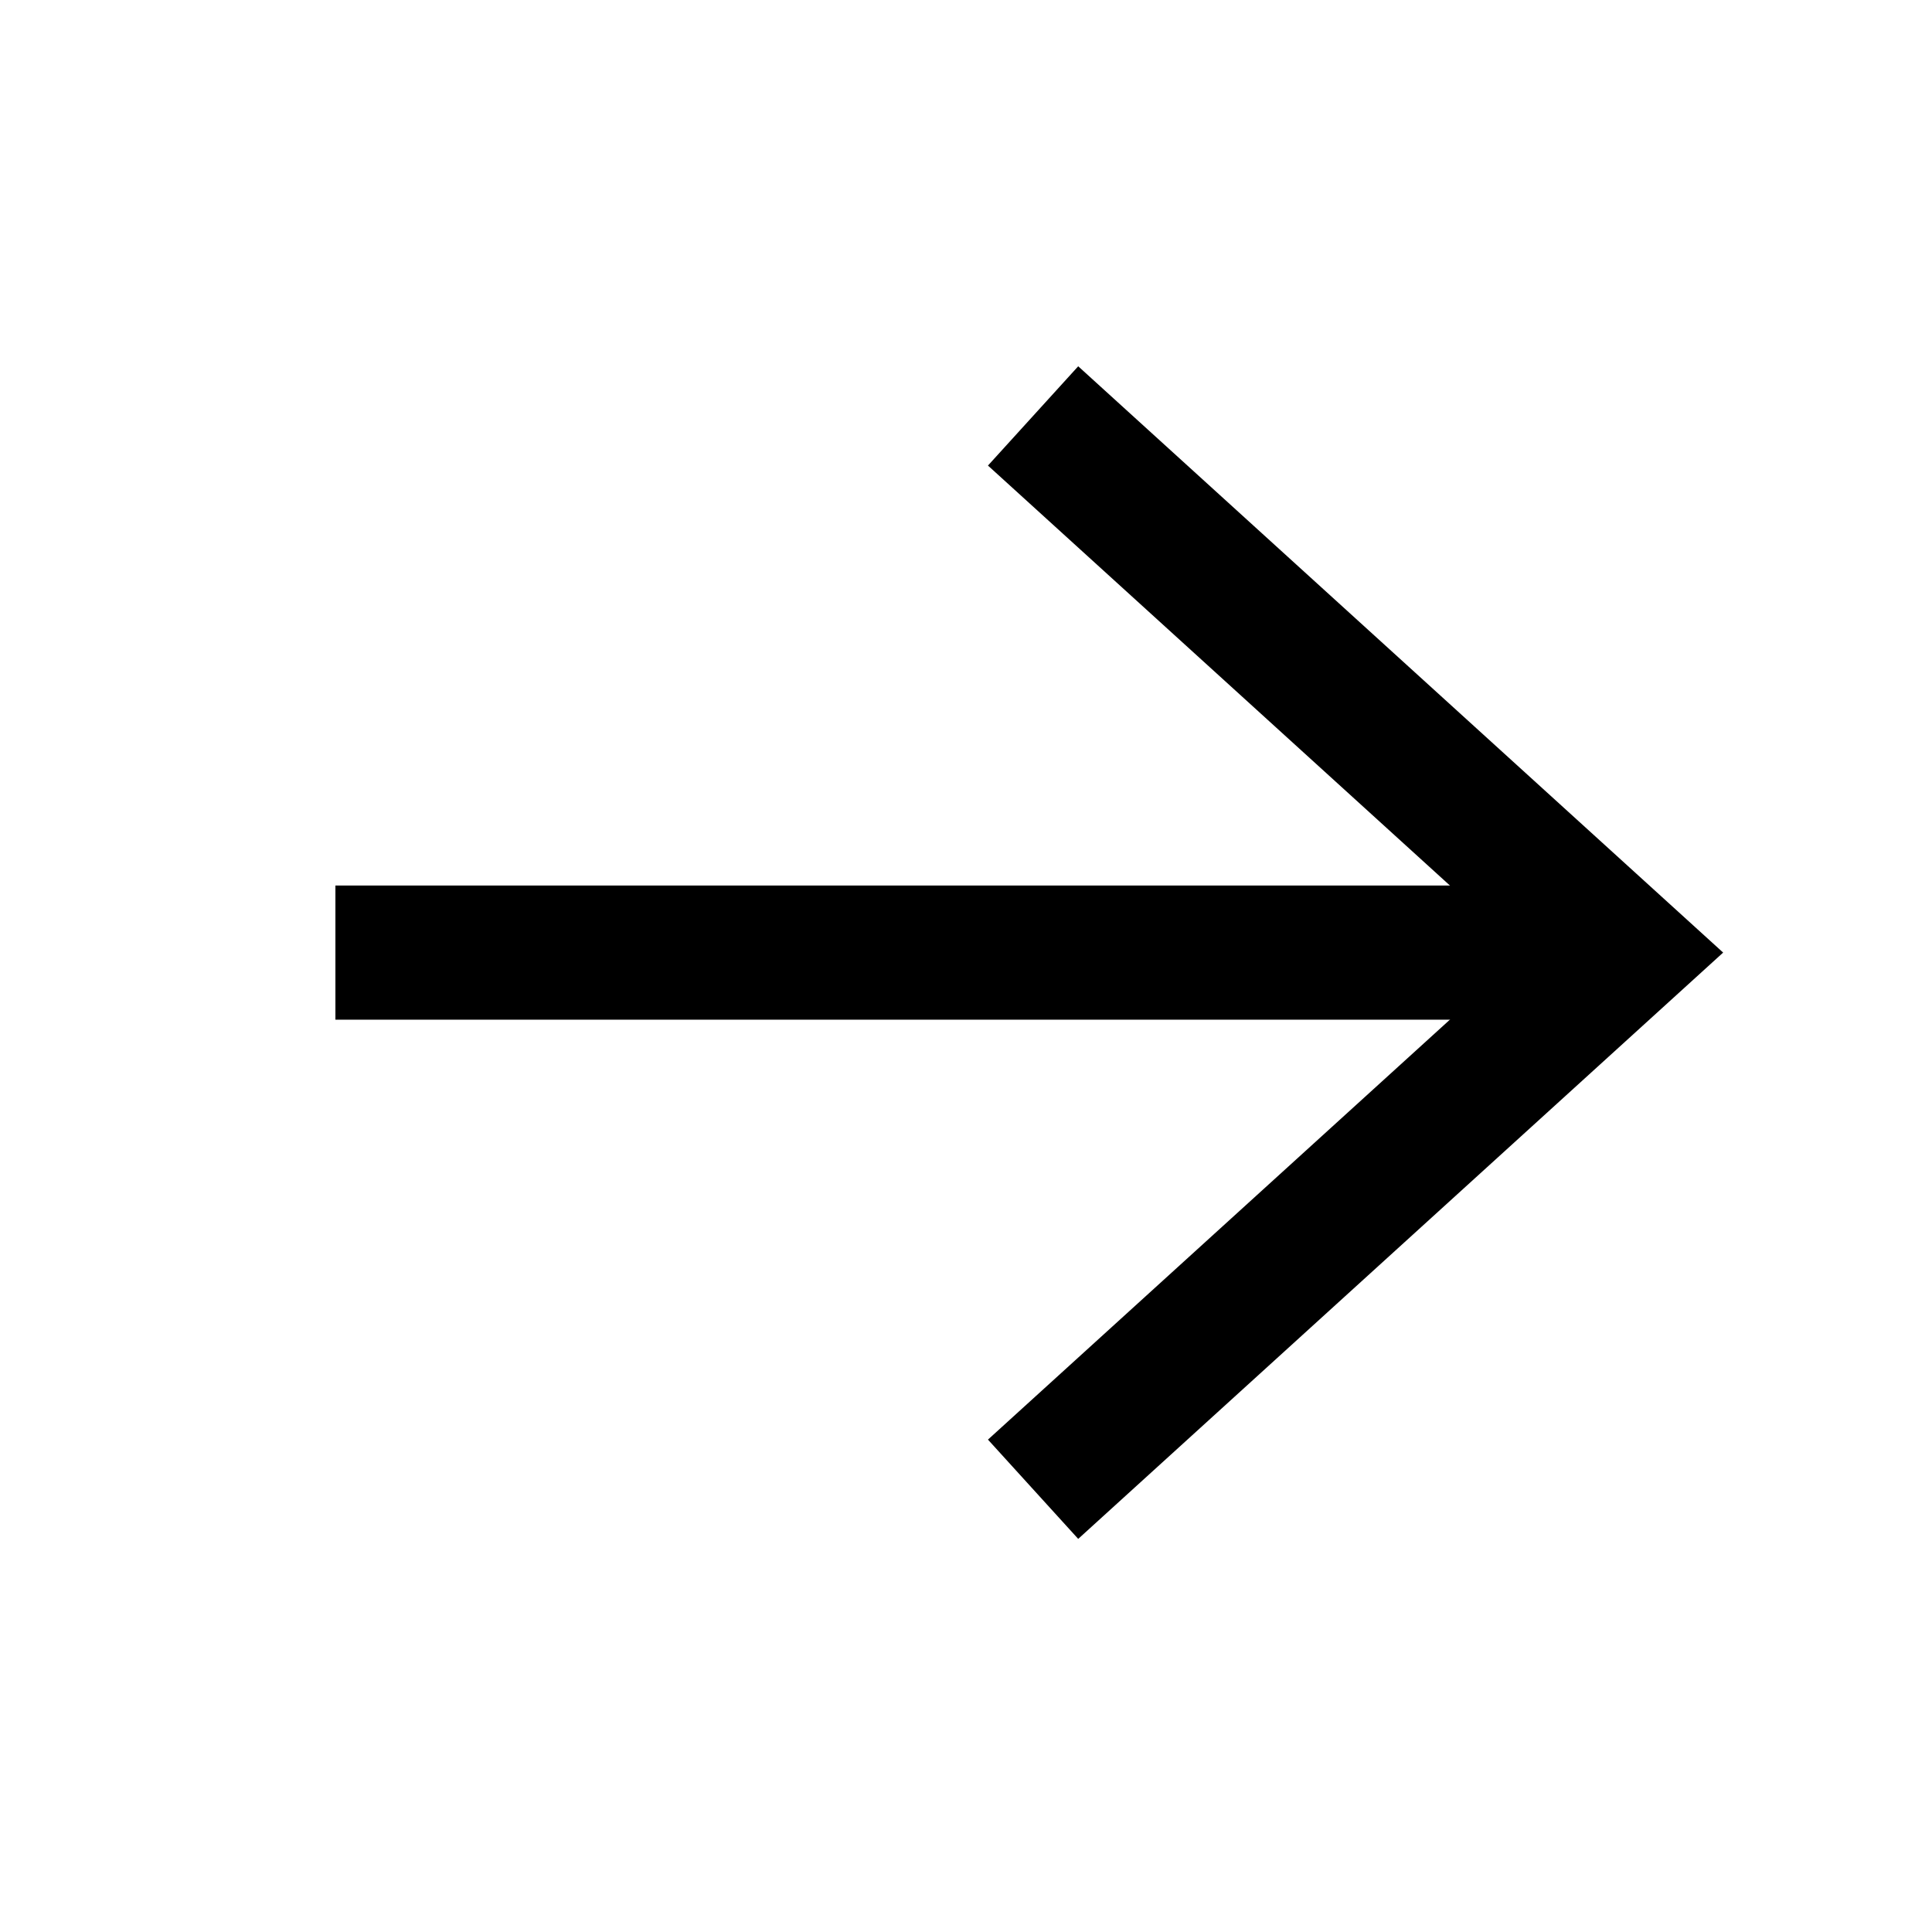 <svg width="36" height="36" viewBox="0 0 36 36" fill="none" xmlns="http://www.w3.org/2000/svg">
<path d="M29.25 17.75L6.25 17.75" stroke="black" stroke-width="2.5" stroke-linejoin="round"/>
<path d="M19.25 7.75C23.546 11.655 25.954 13.845 30.25 17.75L19.25 27.75" stroke="black" stroke-width="2.5"/>
</svg>
